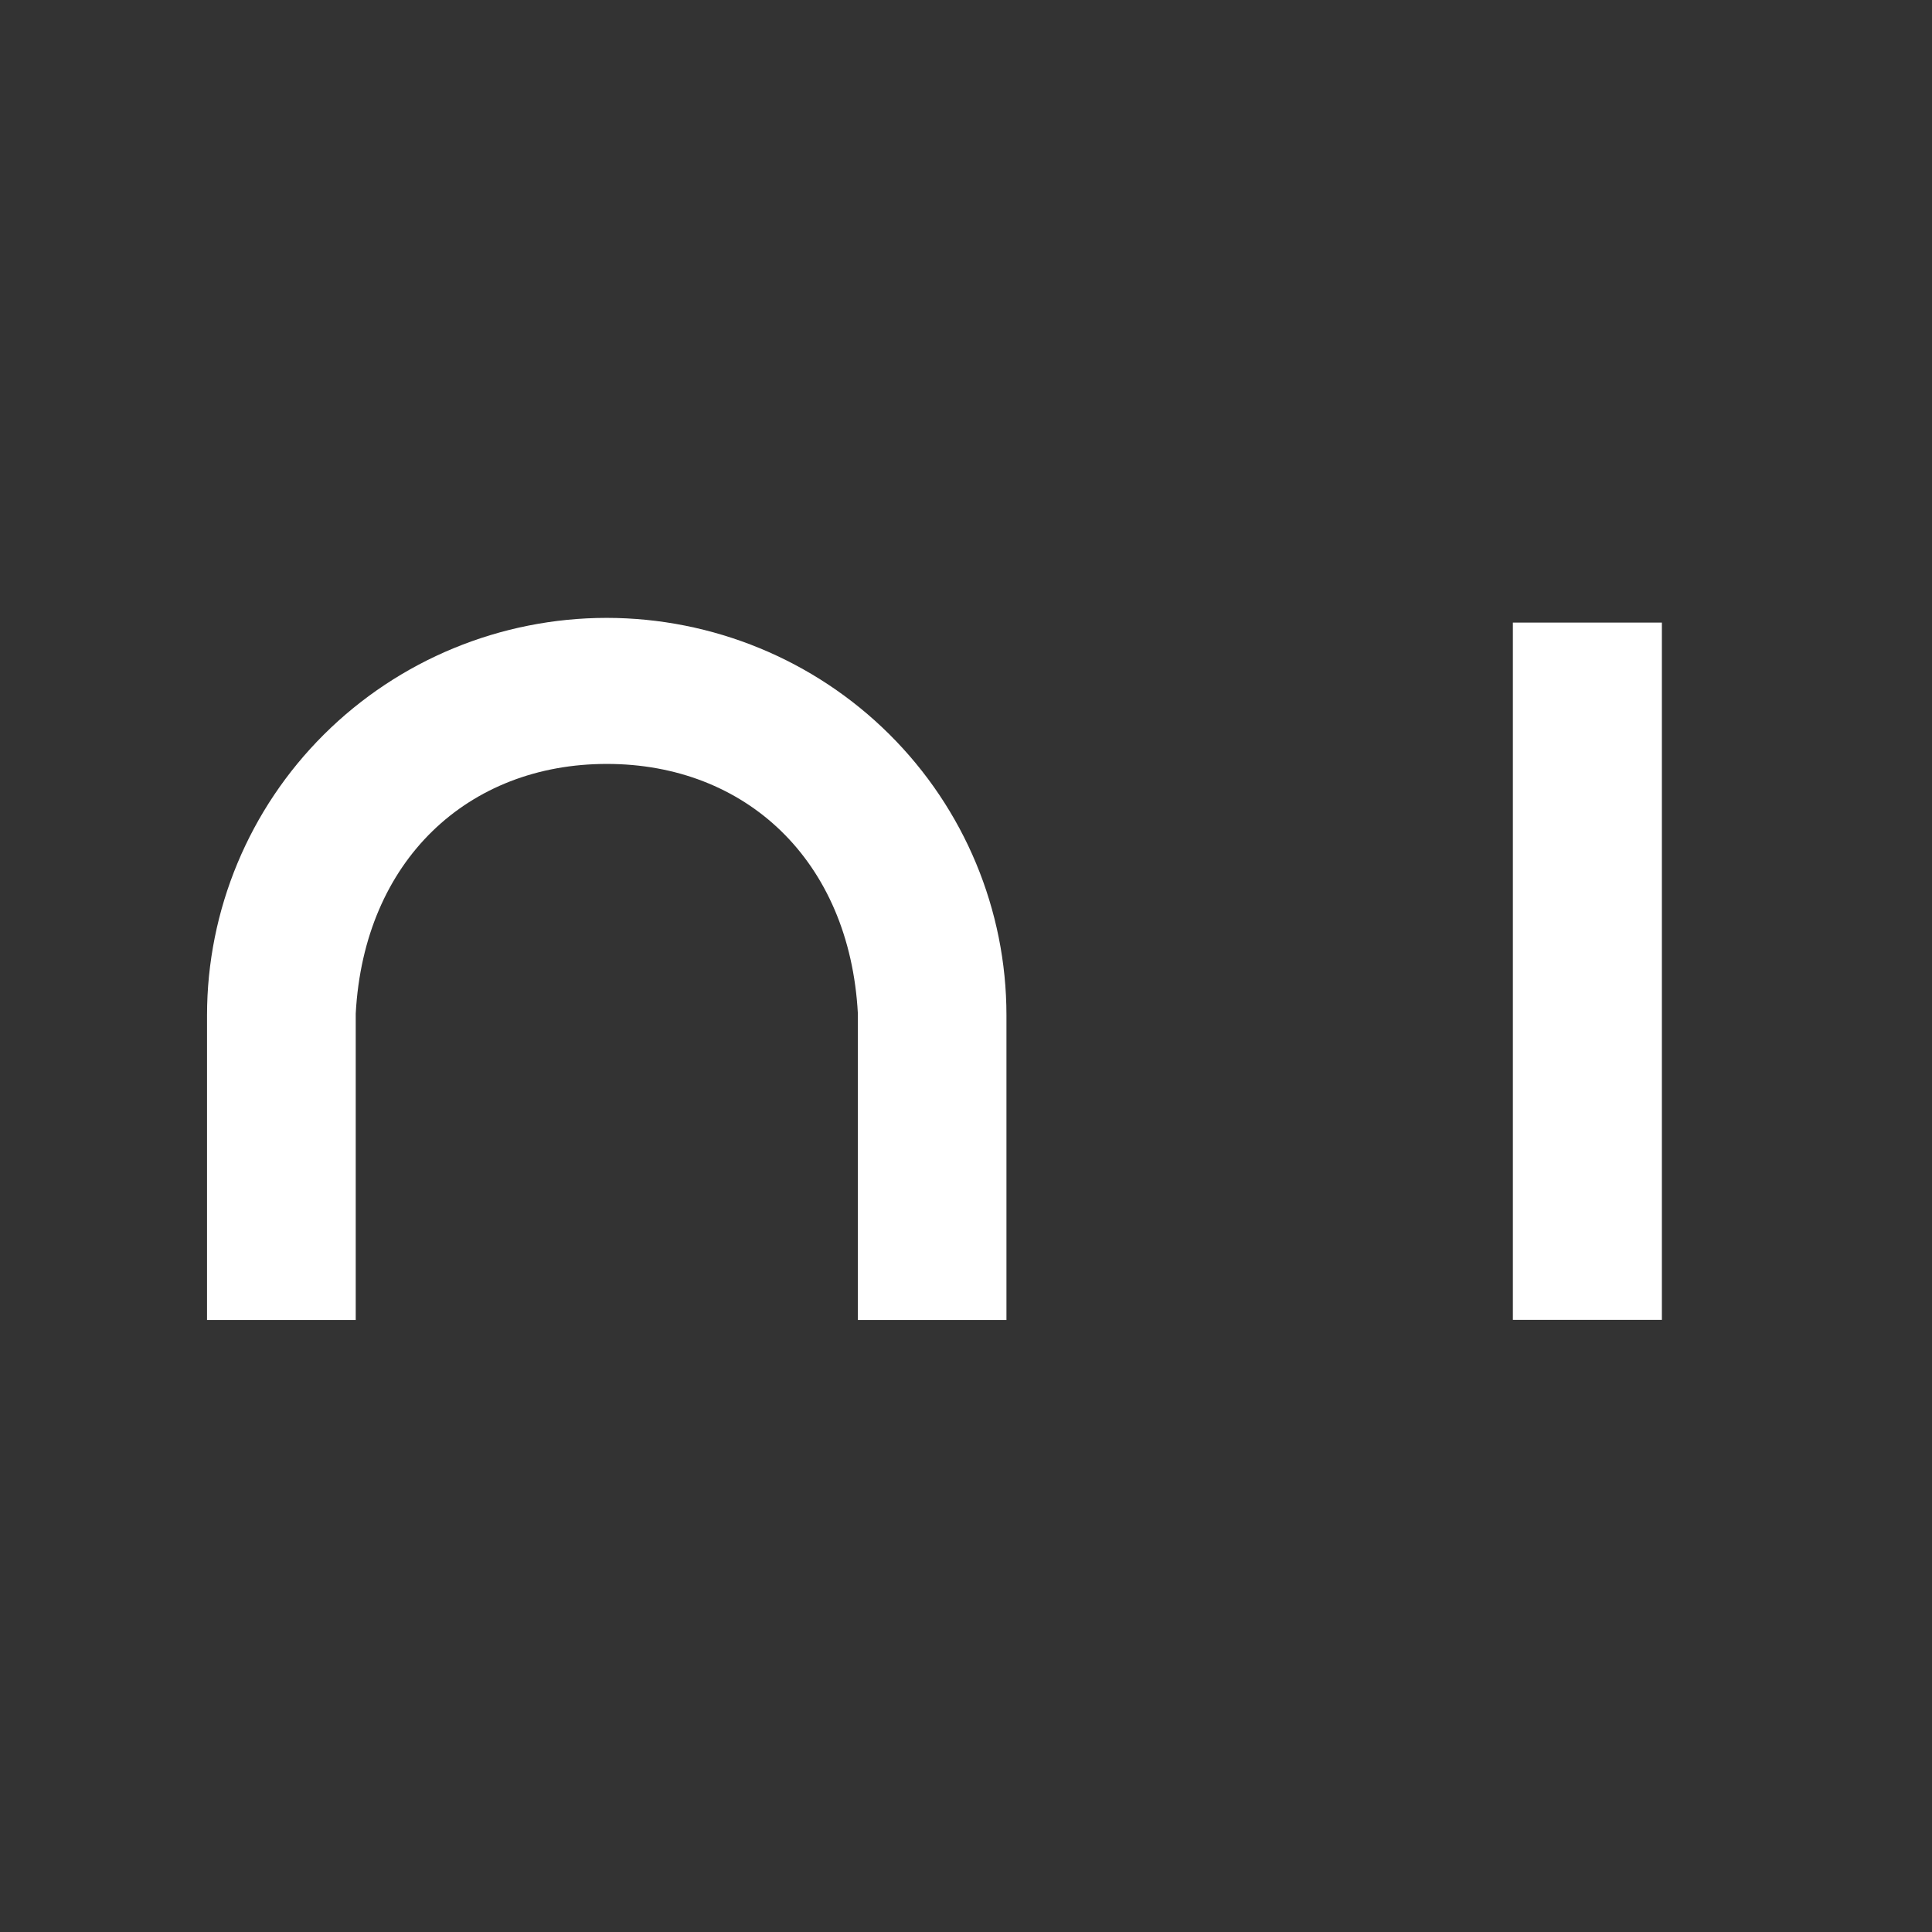 <?xml version="1.0" encoding="UTF-8"?> <svg xmlns="http://www.w3.org/2000/svg" width="32" height="32" viewBox="0 0 32 32" fill="none"><rect x="0" y="0" width="32" height="32" fill="#333333" stroke="none"/><path d="M10.048 10.234C8.292 10.235 6.609 10.929 5.367 12.164C4.126 13.398 3.429 15.072 3.429 16.818V21.863H5.892V16.787C6.03 14.246 7.754 12.653 10.051 12.653C12.348 12.653 14.072 14.246 14.209 16.787V21.863H16.67V16.815C16.67 15.07 15.972 13.396 14.73 12.162C13.488 10.928 11.804 10.235 10.048 10.234Z" fill="white"></path><path d="M27.526 10.312H25.058V21.861H27.526V10.312Z" fill="white"></path></svg> 